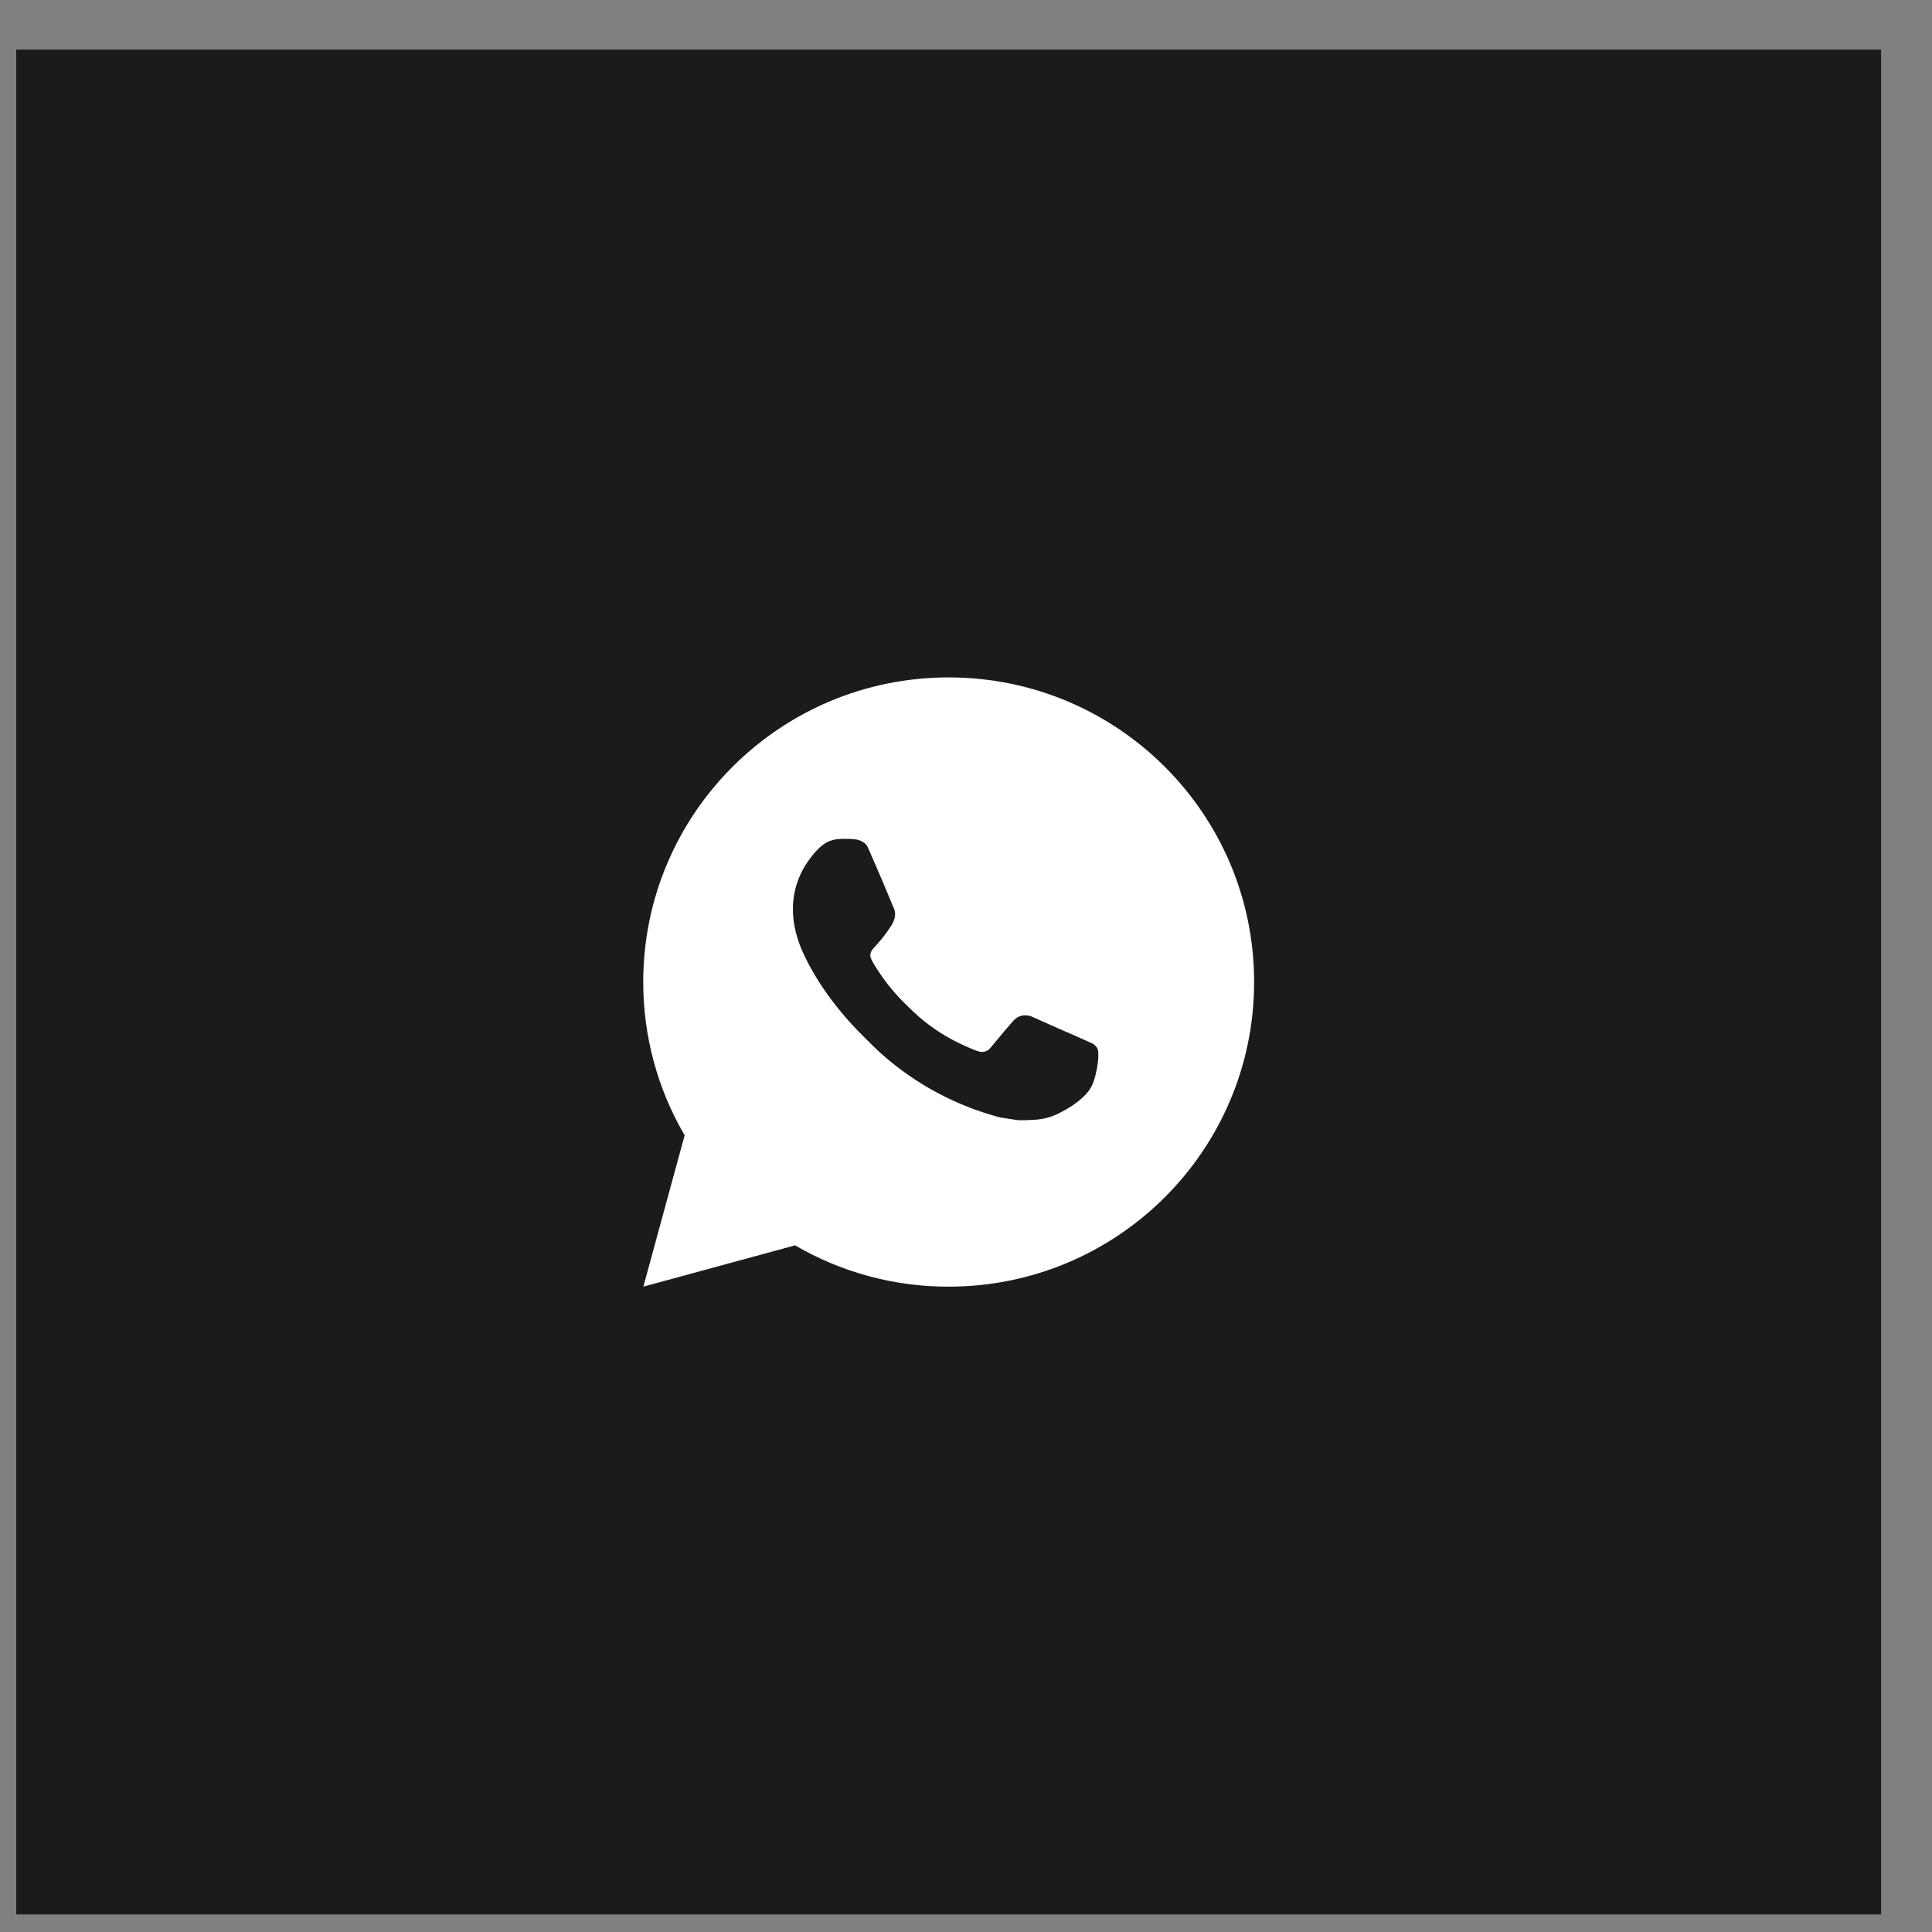 <?xml version="1.0" encoding="UTF-8"?> <svg xmlns="http://www.w3.org/2000/svg" width="32" height="32" viewBox="0 0 32 32" fill="none"><rect x="0" y="0" width="32" height="32" fill="#808080" stroke="none"/><rect x="0.269" y="0.821" width="30.888" height="30.888" fill="#1B1B1B"></rect><path d="M15.713 11.22C18.507 11.22 20.772 13.479 20.772 16.265C20.772 19.052 18.507 21.311 15.713 21.311C14.819 21.313 13.941 21.077 13.169 20.627L10.656 21.311L11.34 18.804C10.889 18.034 10.653 17.157 10.654 16.265C10.654 13.479 12.919 11.22 15.713 11.22ZM13.989 13.894L13.888 13.898C13.823 13.902 13.759 13.92 13.7 13.948C13.645 13.979 13.595 14.018 13.551 14.063C13.49 14.12 13.456 14.17 13.419 14.218C13.232 14.46 13.131 14.758 13.133 15.065C13.134 15.312 13.198 15.553 13.3 15.777C13.507 16.233 13.847 16.715 14.296 17.161C14.405 17.268 14.511 17.377 14.625 17.477C15.183 17.967 15.848 18.32 16.568 18.509L16.855 18.553C16.949 18.558 17.042 18.551 17.136 18.547C17.284 18.539 17.427 18.499 17.558 18.43C17.624 18.396 17.689 18.359 17.752 18.319C17.752 18.319 17.773 18.305 17.815 18.274C17.883 18.223 17.925 18.187 17.982 18.128C18.024 18.085 18.06 18.034 18.088 17.976C18.128 17.894 18.167 17.737 18.183 17.606C18.195 17.506 18.192 17.452 18.19 17.418C18.188 17.364 18.143 17.308 18.094 17.284L17.8 17.152C17.8 17.152 17.36 16.961 17.09 16.839C17.062 16.827 17.032 16.82 17.001 16.818C16.967 16.815 16.932 16.819 16.899 16.83C16.866 16.841 16.835 16.859 16.81 16.883C16.808 16.881 16.774 16.91 16.408 17.352C16.387 17.38 16.358 17.402 16.325 17.413C16.292 17.425 16.256 17.427 16.222 17.418C16.189 17.409 16.157 17.398 16.125 17.385C16.062 17.358 16.041 17.348 15.998 17.33C15.707 17.204 15.438 17.033 15.201 16.824C15.137 16.768 15.078 16.708 15.017 16.649C14.818 16.459 14.645 16.244 14.501 16.01L14.471 15.962C14.45 15.929 14.433 15.895 14.42 15.858C14.4 15.784 14.451 15.725 14.451 15.725C14.451 15.725 14.573 15.59 14.631 15.518C14.686 15.447 14.733 15.378 14.764 15.329C14.823 15.234 14.842 15.135 14.811 15.059C14.669 14.714 14.523 14.371 14.372 14.029C14.342 13.962 14.253 13.913 14.173 13.903C14.146 13.9 14.118 13.898 14.091 13.896C14.023 13.892 13.955 13.892 13.887 13.898L13.989 13.894Z" fill="white"></path></svg> 